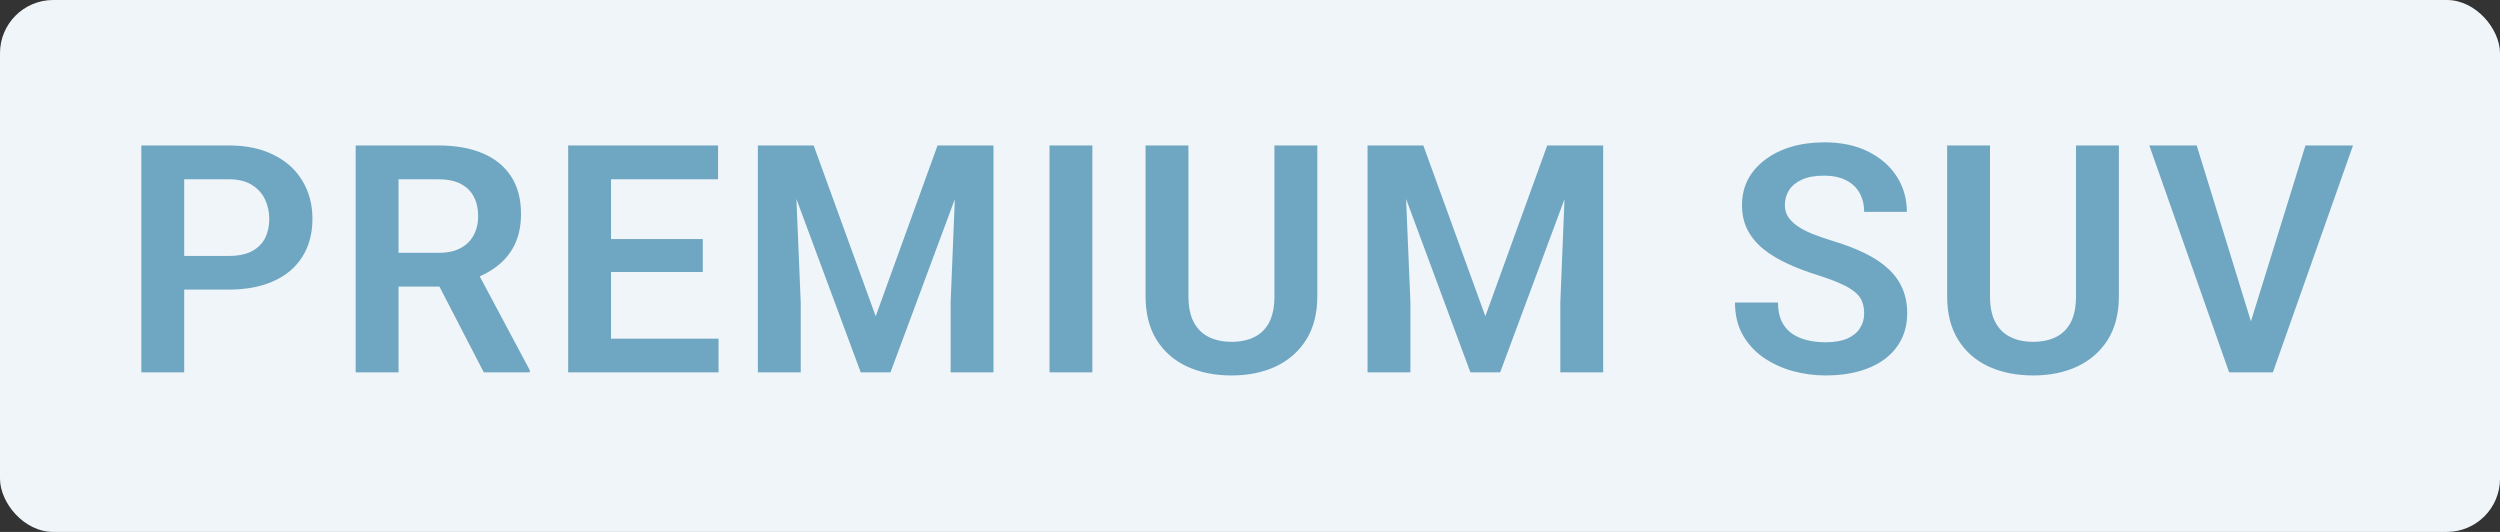 <svg width="94" height="20" viewBox="0 0 94 20" fill="none" xmlns="http://www.w3.org/2000/svg">
<rect x="0" y="0" width="94" height="20" fill="#333333" stroke="none"/>
<rect width="94" height="20" rx="2" fill="#F0F5F9"/>
<path d="M8.596 10.889H6.398V9.623H8.596C8.955 9.623 9.246 9.564 9.469 9.447C9.695 9.326 9.861 9.162 9.967 8.955C10.072 8.744 10.125 8.504 10.125 8.234C10.125 7.973 10.072 7.729 9.967 7.502C9.861 7.275 9.695 7.092 9.469 6.951C9.246 6.811 8.955 6.74 8.596 6.74H6.926V14H5.314V5.469H8.596C9.26 5.469 9.826 5.588 10.295 5.826C10.768 6.061 11.127 6.387 11.373 6.805C11.623 7.219 11.748 7.691 11.748 8.223C11.748 8.773 11.623 9.248 11.373 9.646C11.127 10.045 10.768 10.352 10.295 10.566C9.826 10.781 9.26 10.889 8.596 10.889ZM13.374 5.469H16.473C17.122 5.469 17.678 5.566 18.143 5.762C18.608 5.957 18.965 6.246 19.215 6.629C19.465 7.012 19.59 7.482 19.59 8.041C19.59 8.482 19.512 8.865 19.356 9.189C19.2 9.514 18.979 9.785 18.694 10.004C18.413 10.223 18.081 10.395 17.698 10.52L17.194 10.777H14.458L14.446 9.506H16.491C16.823 9.506 17.098 9.447 17.317 9.33C17.536 9.213 17.7 9.051 17.809 8.844C17.922 8.637 17.979 8.4 17.979 8.135C17.979 7.85 17.924 7.604 17.815 7.396C17.706 7.186 17.54 7.023 17.317 6.91C17.094 6.797 16.813 6.74 16.473 6.74H14.985V14H13.374V5.469ZM18.19 14L16.215 10.18L17.921 10.174L19.919 13.918V14H18.19ZM27.017 12.734V14H22.482V12.734H27.017ZM22.974 5.469V14H21.363V5.469H22.974ZM26.425 8.99V10.227H22.482V8.99H26.425ZM26.999 5.469V6.74H22.482V5.469H26.999ZM29.199 5.469H30.594L32.926 11.891L35.252 5.469H36.652L33.482 14H32.363L29.199 5.469ZM28.496 5.469H29.861L30.107 11.369V14H28.496V5.469ZM35.984 5.469H37.355V14H35.744V11.369L35.984 5.469ZM41.073 5.469V14H39.462V5.469H41.073ZM47.919 5.469H49.531V11.135C49.531 11.787 49.39 12.336 49.109 12.781C48.827 13.223 48.444 13.557 47.96 13.783C47.476 14.006 46.925 14.117 46.308 14.117C45.683 14.117 45.126 14.006 44.638 13.783C44.15 13.557 43.767 13.223 43.489 12.781C43.212 12.336 43.073 11.787 43.073 11.135V5.469H44.685V11.135C44.685 11.533 44.751 11.859 44.884 12.113C45.017 12.363 45.204 12.549 45.447 12.67C45.689 12.791 45.976 12.852 46.308 12.852C46.644 12.852 46.931 12.791 47.169 12.67C47.411 12.549 47.597 12.363 47.726 12.113C47.855 11.859 47.919 11.533 47.919 11.135V5.469ZM52.123 5.469H53.517L55.849 11.891L58.176 5.469H59.576L56.406 14H55.287L52.123 5.469ZM51.42 5.469H52.785L53.031 11.369V14H51.42V5.469ZM58.908 5.469H60.279V14H58.668V11.369L58.908 5.469ZM70.093 11.785C70.093 11.621 70.067 11.475 70.017 11.346C69.97 11.213 69.882 11.094 69.753 10.988C69.628 10.879 69.45 10.773 69.22 10.672C68.993 10.566 68.7 10.457 68.341 10.344C67.942 10.219 67.571 10.078 67.228 9.922C66.884 9.766 66.581 9.584 66.32 9.377C66.062 9.17 65.861 8.932 65.716 8.662C65.571 8.389 65.499 8.072 65.499 7.713C65.499 7.361 65.573 7.041 65.722 6.752C65.874 6.463 66.089 6.215 66.366 6.008C66.644 5.797 66.97 5.635 67.345 5.521C67.724 5.408 68.142 5.352 68.599 5.352C69.232 5.352 69.778 5.467 70.239 5.697C70.704 5.928 71.064 6.24 71.317 6.635C71.571 7.029 71.698 7.473 71.698 7.965H70.093C70.093 7.699 70.036 7.465 69.923 7.262C69.814 7.059 69.646 6.898 69.419 6.781C69.196 6.664 68.915 6.605 68.575 6.605C68.247 6.605 67.974 6.654 67.755 6.752C67.54 6.85 67.378 6.982 67.269 7.15C67.163 7.318 67.111 7.506 67.111 7.713C67.111 7.869 67.148 8.01 67.222 8.135C67.296 8.256 67.407 8.371 67.556 8.48C67.704 8.586 67.888 8.686 68.107 8.779C68.329 8.869 68.587 8.959 68.88 9.049C69.349 9.189 69.759 9.346 70.111 9.518C70.466 9.689 70.761 9.885 70.995 10.104C71.234 10.322 71.411 10.568 71.528 10.842C71.65 11.115 71.71 11.426 71.71 11.773C71.71 12.141 71.638 12.469 71.493 12.758C71.349 13.047 71.142 13.293 70.872 13.496C70.603 13.699 70.278 13.854 69.9 13.959C69.525 14.065 69.105 14.117 68.64 14.117C68.226 14.117 67.816 14.062 67.409 13.953C67.007 13.84 66.642 13.672 66.314 13.449C65.986 13.223 65.724 12.938 65.528 12.594C65.333 12.246 65.236 11.84 65.236 11.375H66.853C66.853 11.645 66.896 11.875 66.982 12.066C67.071 12.254 67.196 12.408 67.357 12.529C67.521 12.646 67.712 12.732 67.931 12.787C68.15 12.842 68.386 12.869 68.64 12.869C68.968 12.869 69.237 12.824 69.448 12.734C69.663 12.641 69.823 12.512 69.929 12.348C70.038 12.184 70.093 11.996 70.093 11.785ZM78.058 5.469H79.67V11.135C79.67 11.787 79.529 12.336 79.248 12.781C78.967 13.223 78.584 13.557 78.099 13.783C77.615 14.006 77.064 14.117 76.447 14.117C75.822 14.117 75.265 14.006 74.777 13.783C74.289 13.557 73.906 13.223 73.629 12.781C73.351 12.336 73.213 11.787 73.213 11.135V5.469H74.824V11.135C74.824 11.533 74.89 11.859 75.023 12.113C75.156 12.363 75.344 12.549 75.586 12.67C75.828 12.791 76.115 12.852 76.447 12.852C76.783 12.852 77.07 12.791 77.308 12.67C77.55 12.549 77.736 12.363 77.865 12.113C77.994 11.859 78.058 11.533 78.058 11.135V5.469ZM84.559 12.33L86.686 5.469H88.473L85.461 14H84.272L84.559 12.33ZM82.596 5.469L84.711 12.33L85.016 14H83.815L80.815 5.469H82.596Z" fill="#6FA6C1"/>
</svg>

